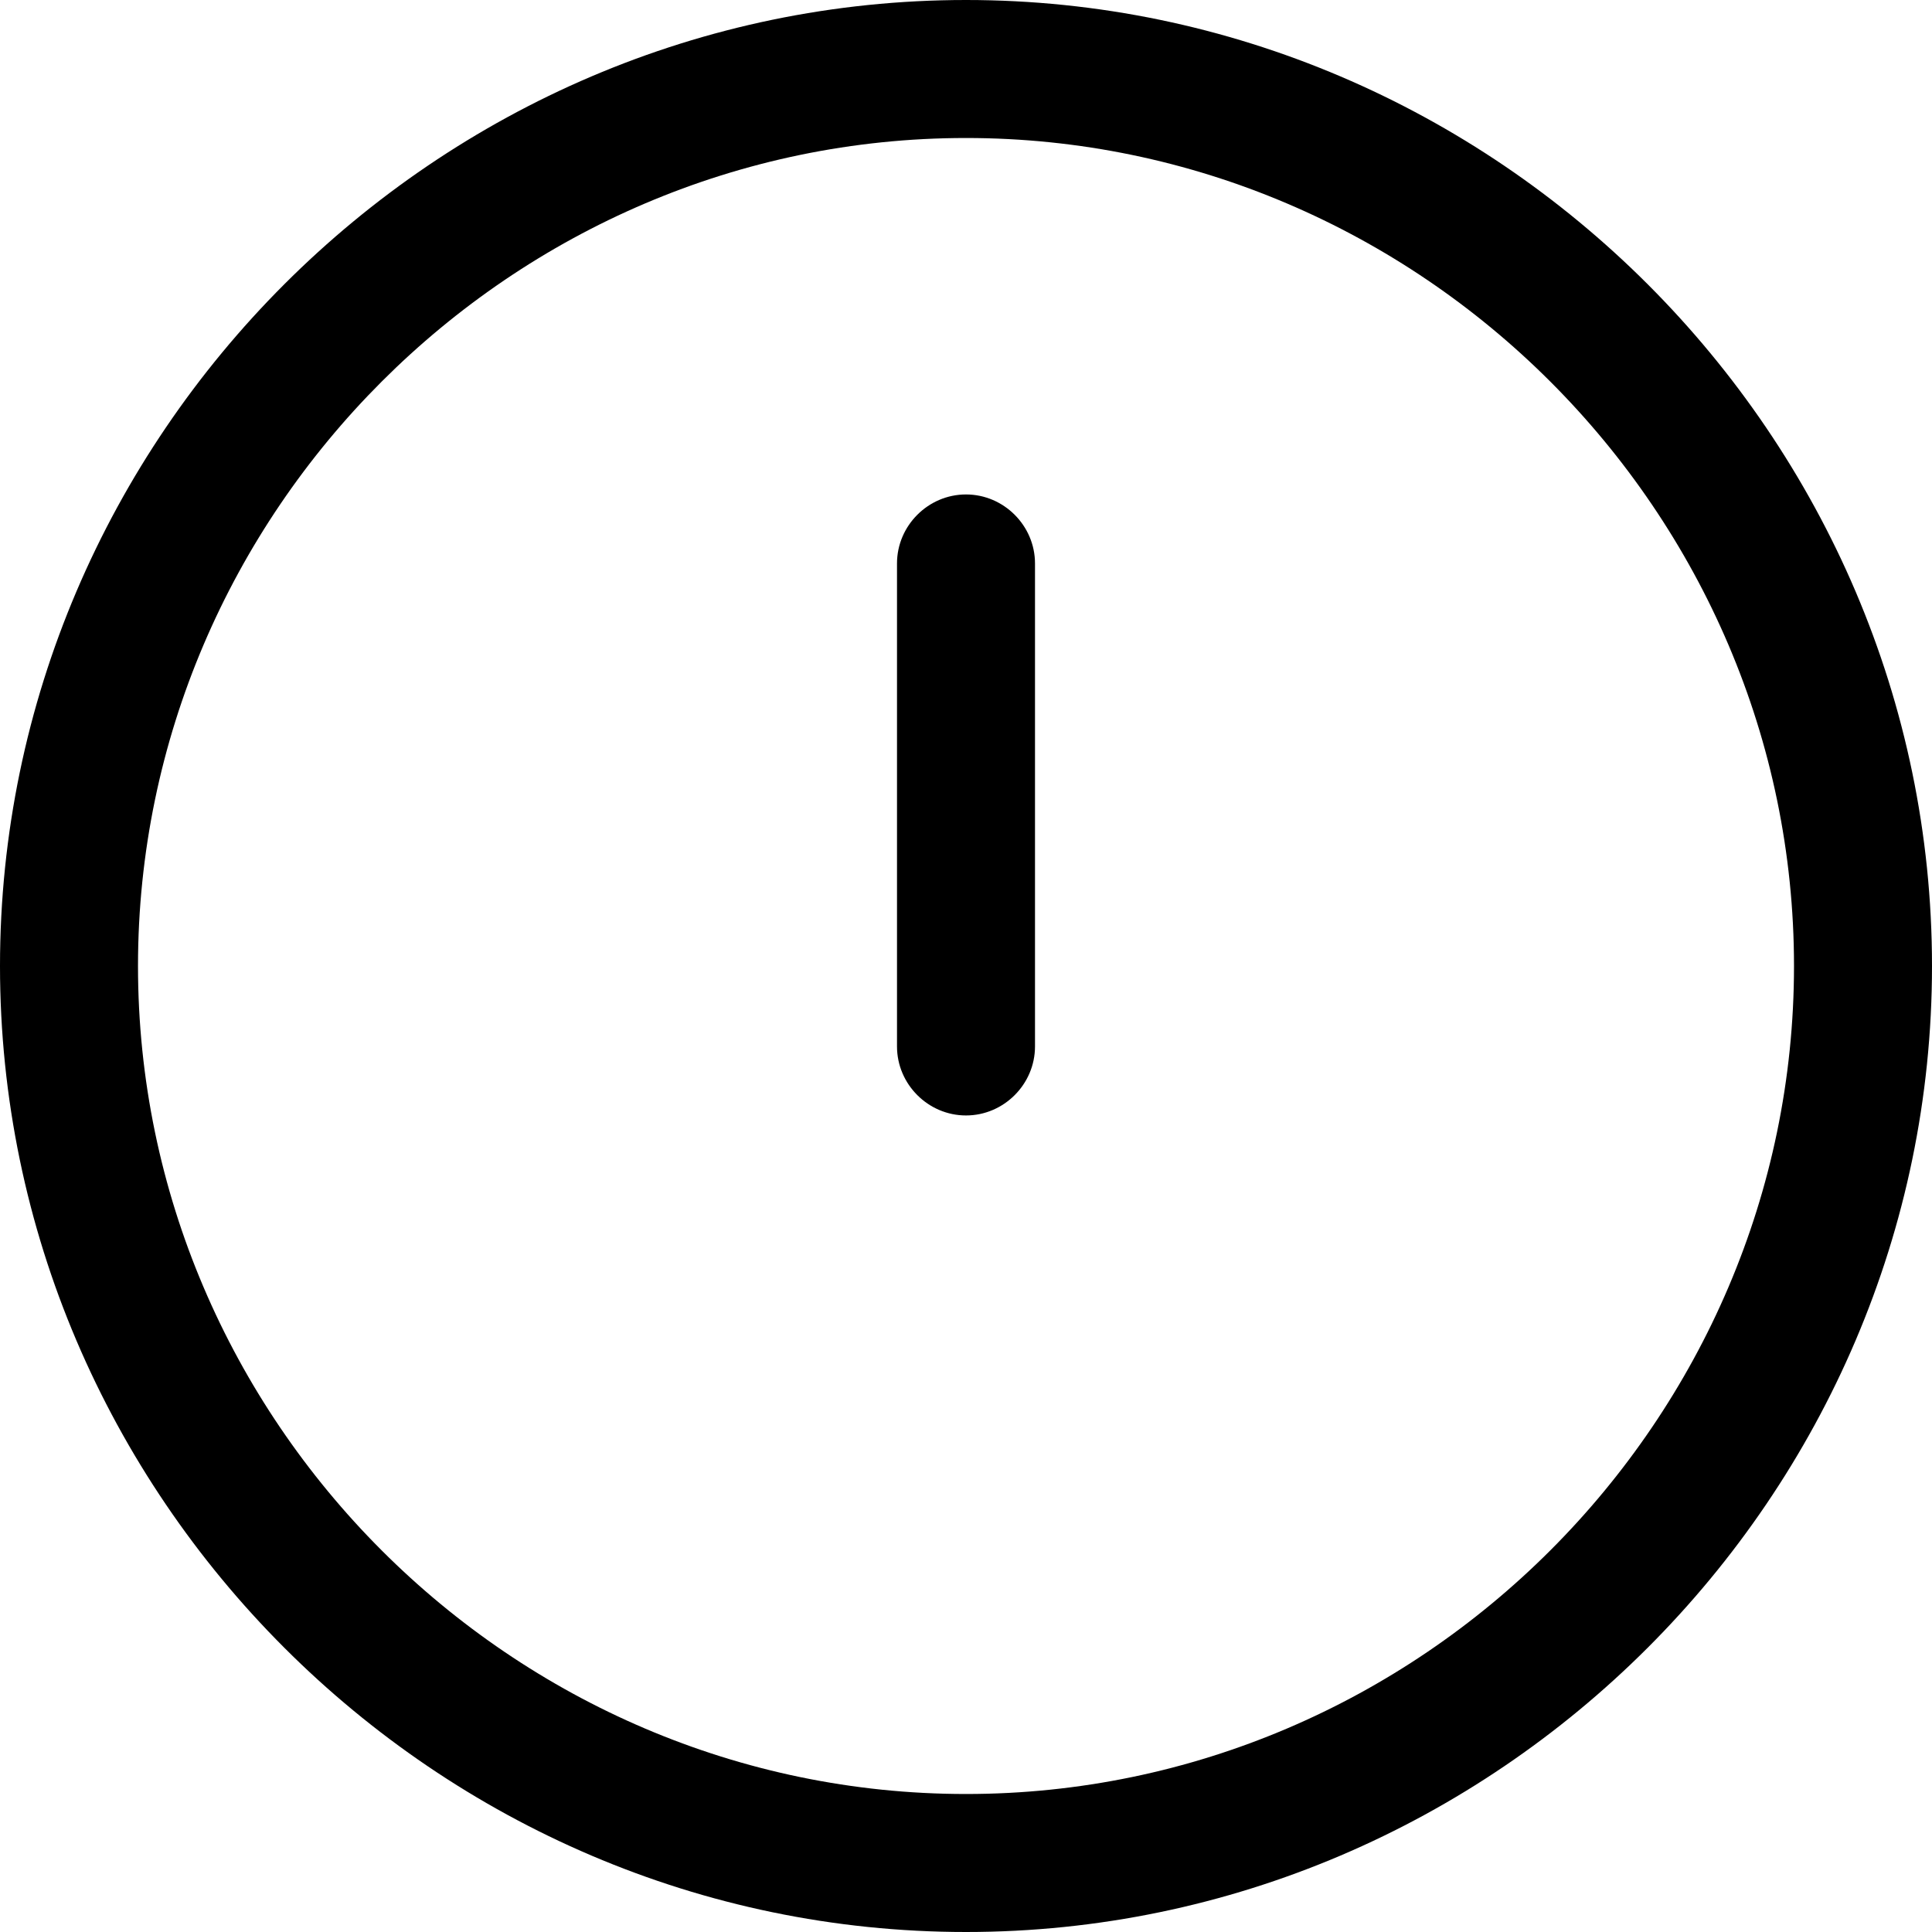 <?xml version="1.0" encoding="UTF-8" standalone="no"?>
<!DOCTYPE svg PUBLIC "-//W3C//DTD SVG 1.1//EN" "http://www.w3.org/Graphics/SVG/1.1/DTD/svg11.dtd">
<svg width="100%" height="100%" viewBox="0 0 14 14" version="1.1" xmlns="http://www.w3.org/2000/svg" xmlns:xlink="http://www.w3.org/1999/xlink" xml:space="preserve" xmlns:serif="http://www.serif.com/" style="fill-rule:evenodd;clip-rule:evenodd;stroke-linejoin:round;stroke-miterlimit:2;">
    <g id="Path_372" transform="matrix(1,0,0,1,0,14)">
        <path d="M7,-14C10.84,-14 14,-10.84 14,-7C14,-3.16 10.84,-0 7,0C3.16,0 0,-3.16 0,-7C-0,-10.84 3.16,-14 7,-14ZM7,-13C10.292,-13 13,-10.292 13,-7C13,-3.708 10.292,-1 7,-1C3.708,-1 1,-3.708 1,-7C1,-10.292 3.708,-13 7,-13ZM6.5,-9.917L6.5,-6.417C6.5,-6.143 6.726,-5.917 7,-5.917C7.274,-5.917 7.5,-6.143 7.5,-6.417L7.5,-9.917C7.5,-10.191 7.274,-10.417 7,-10.417C6.726,-10.417 6.5,-10.191 6.5,-9.917Z" />
    </g>
</svg>
